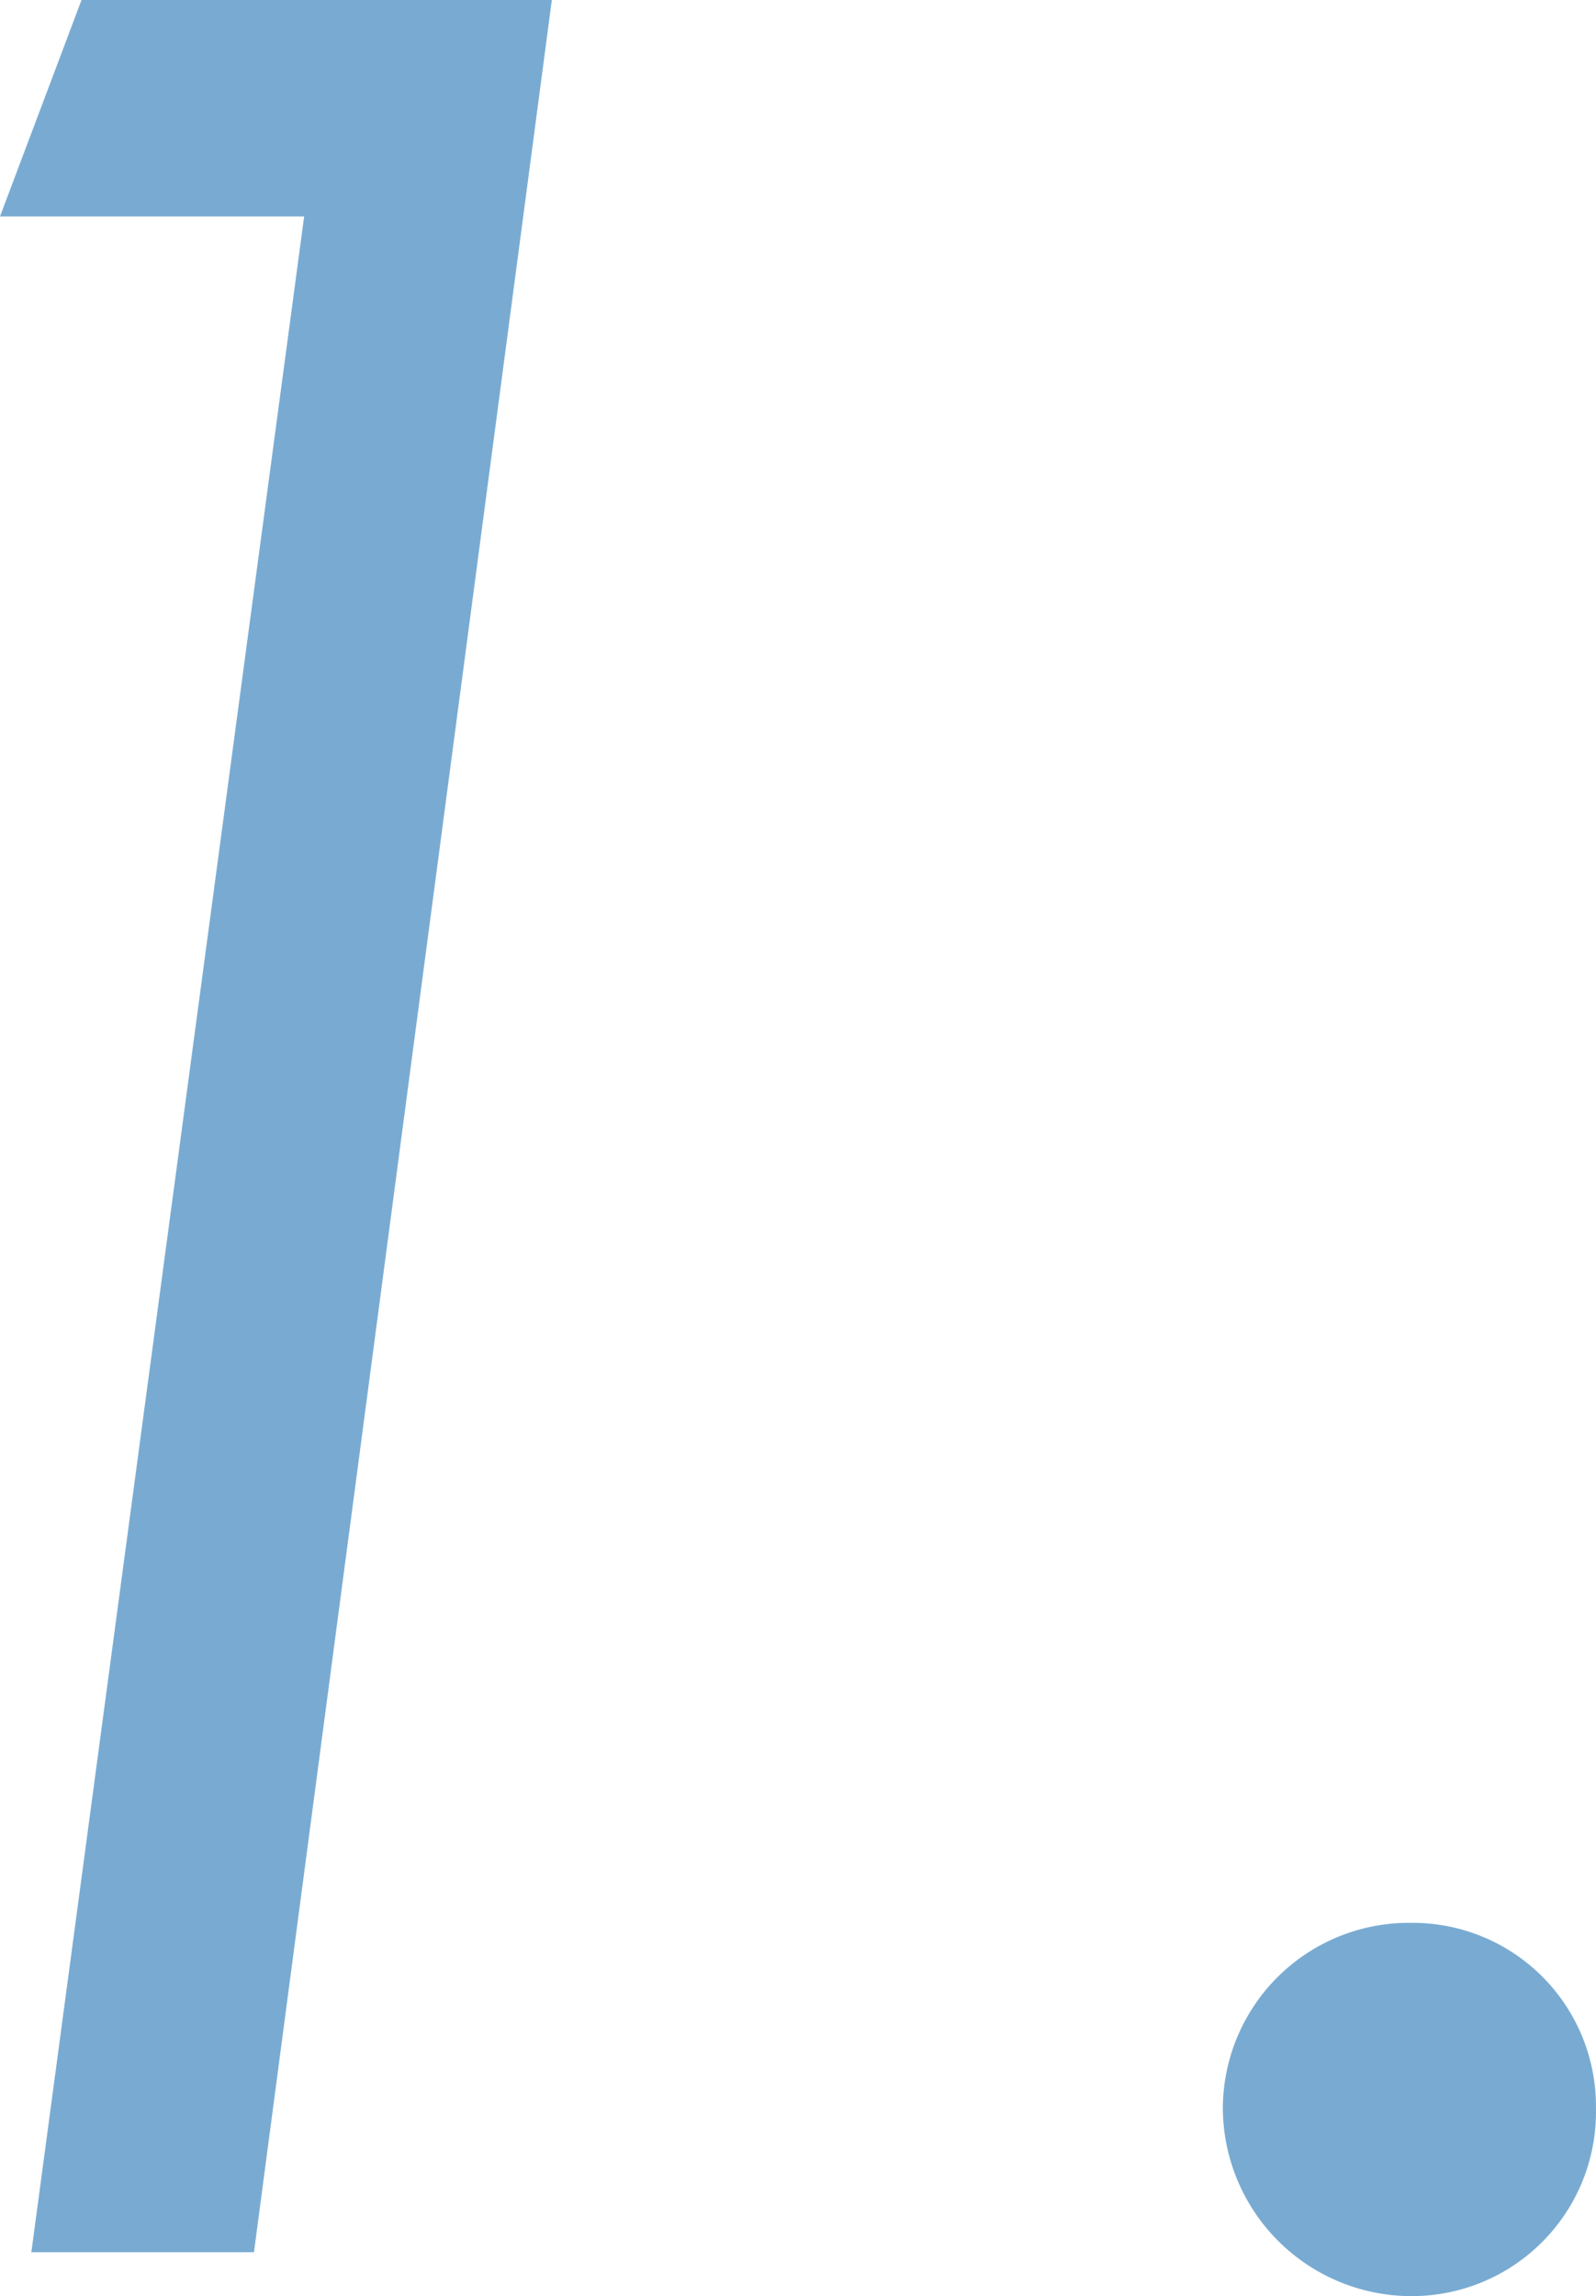 <svg xmlns="http://www.w3.org/2000/svg" width="40.721" height="58.56" viewBox="0 0 40.721 58.56">
  <path id="clubvictoria-no1" d="M15.52-51.92h7.76L16.32,0H22l7.6-57.44h-12Zm36,43.52a4.746,4.746,0,0,0-4.8,4.72,4.814,4.814,0,0,0,4.8,4.8,4.7,4.7,0,0,0,4.72-4.8A4.678,4.678,0,0,0,51.52-8.4Z" transform="translate(-15.52 57.44)" fill="#79abd2"/>
</svg>
